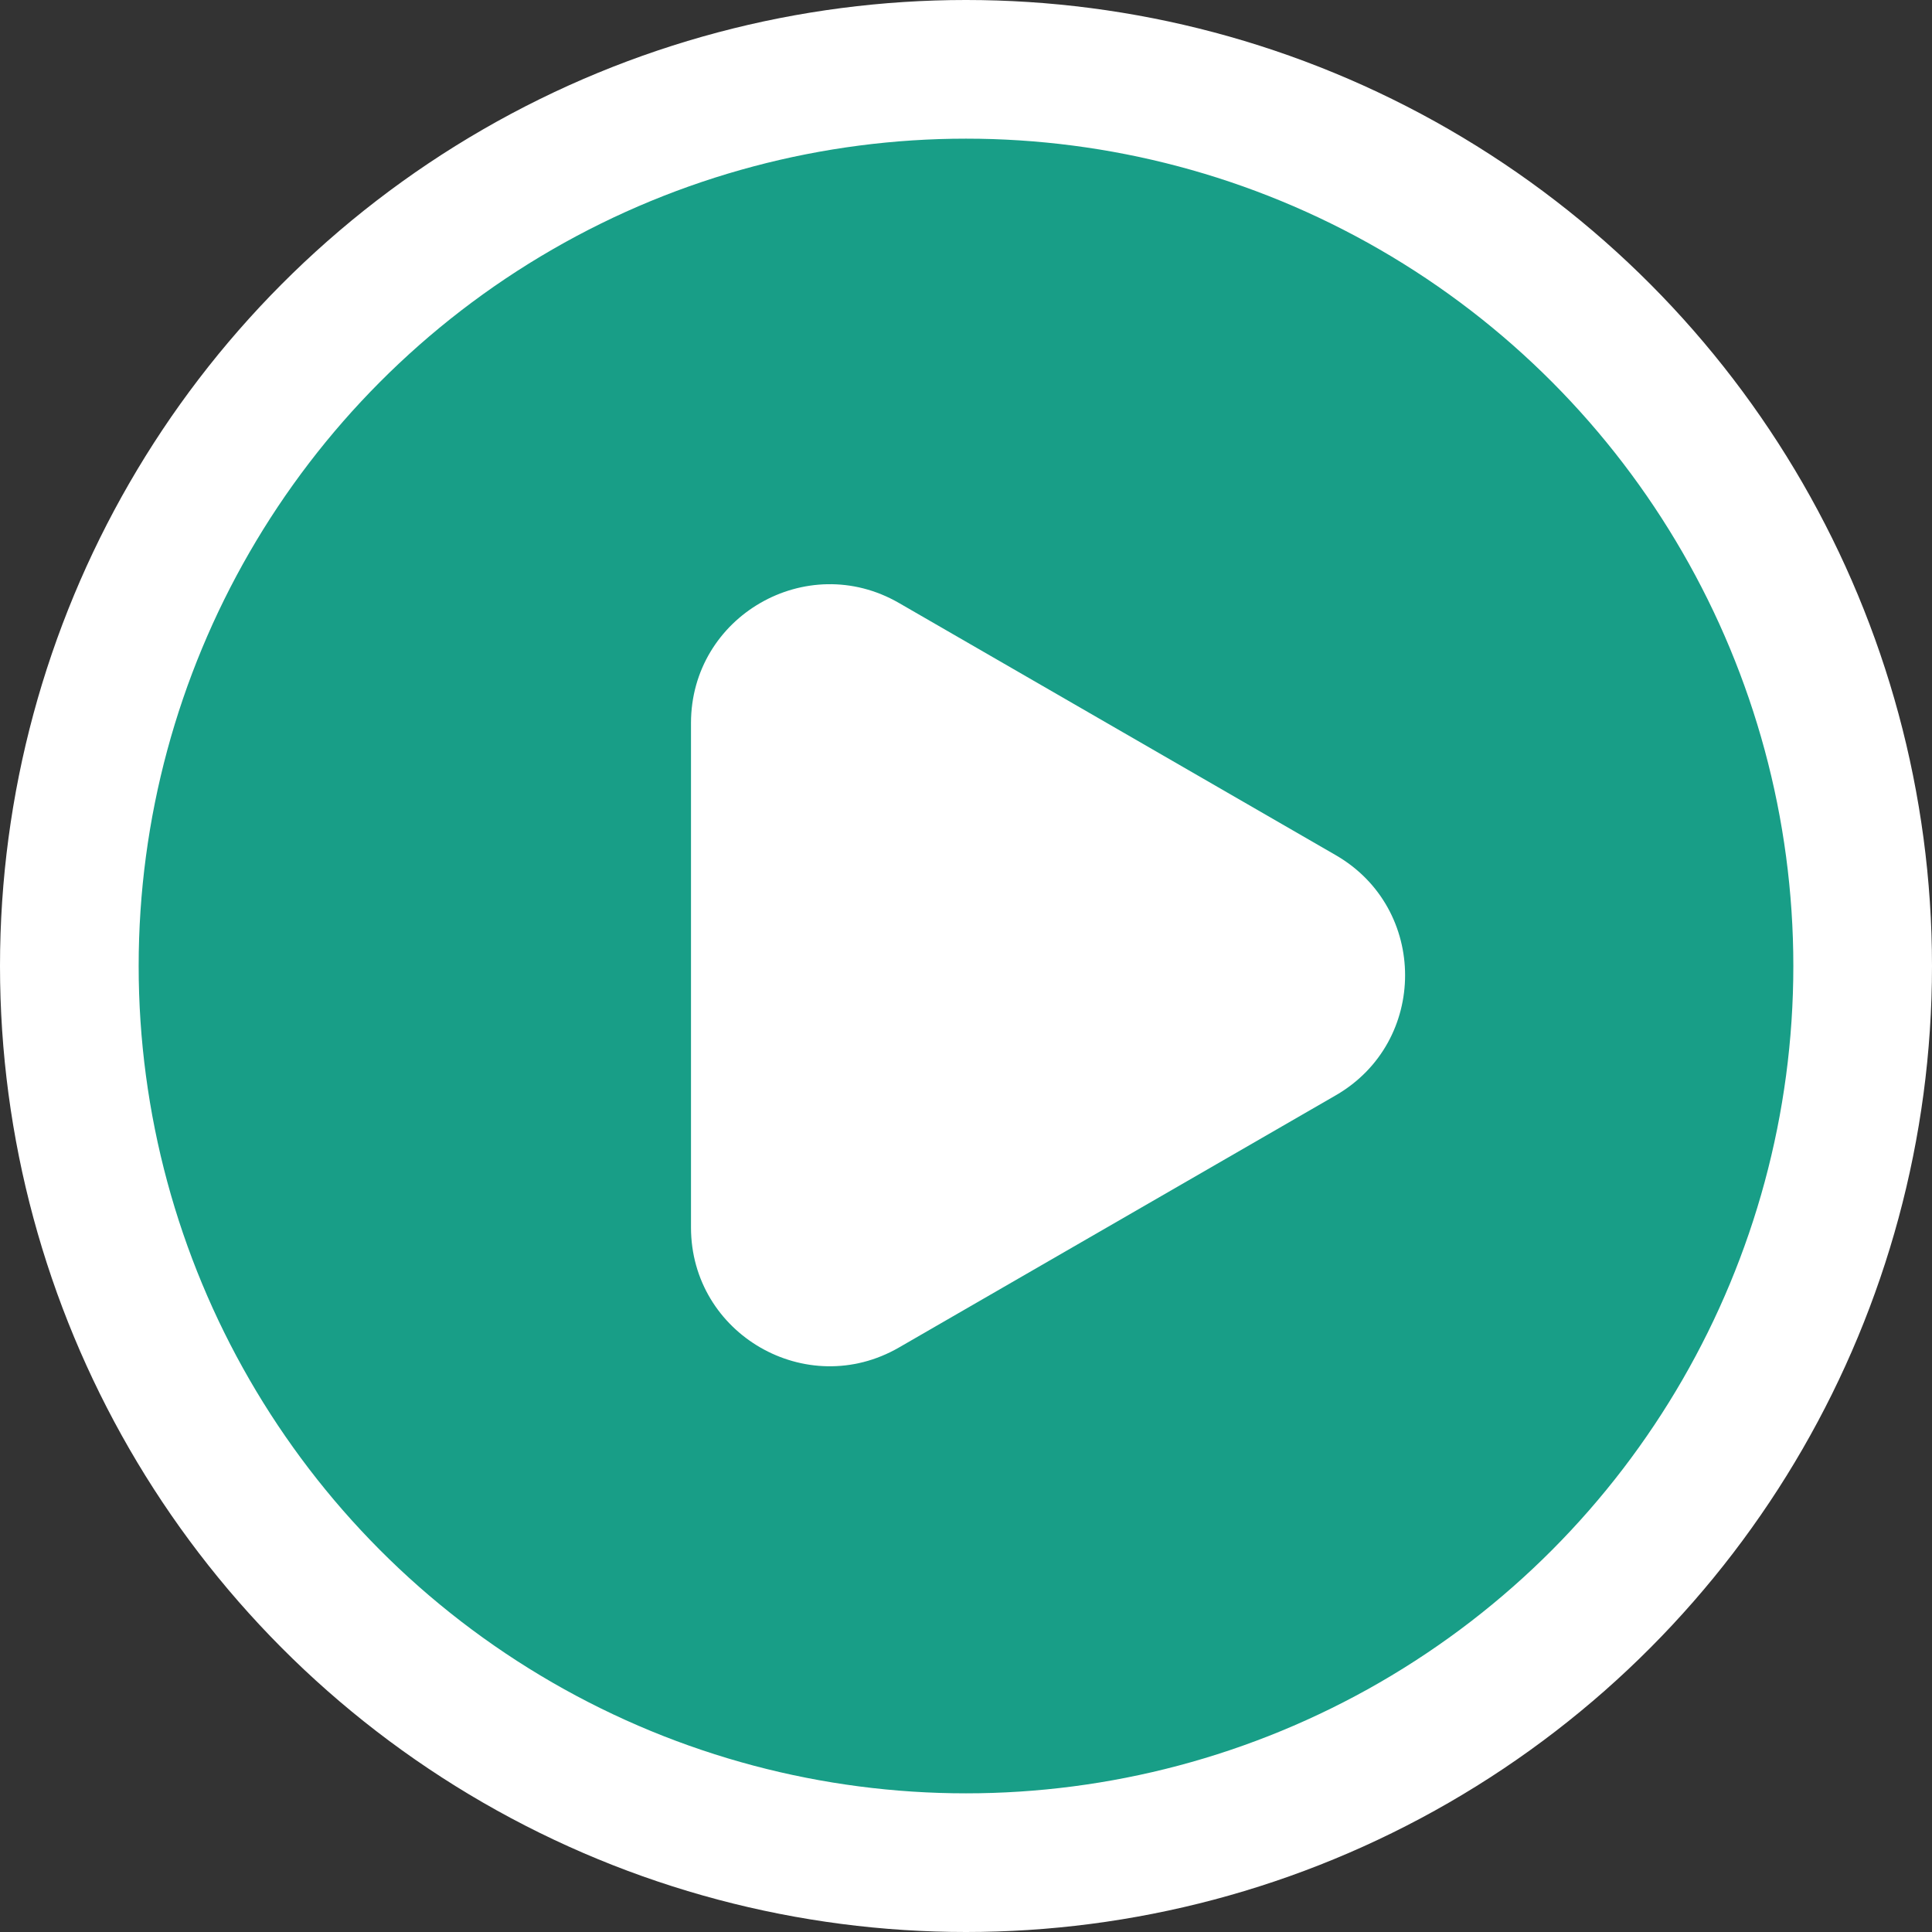 <?xml version="1.0" encoding="UTF-8"?> <svg xmlns="http://www.w3.org/2000/svg" width="209" height="209" viewBox="0 0 209 209" fill="none"><rect x="0" y="0" width="209" height="209" fill="#333333" stroke="none"/> <circle cx="104.5" cy="104.5" r="97" fill="#189E87" stroke="white" stroke-width="15"></circle> <path d="M144.5 92.51C154.5 98.283 154.5 112.717 144.5 118.49L97.25 145.77C87.25 151.544 74.75 144.327 74.75 132.78L74.75 78.22C74.75 66.673 87.25 59.456 97.25 65.23L144.5 92.51Z" fill="white"></path> </svg> 